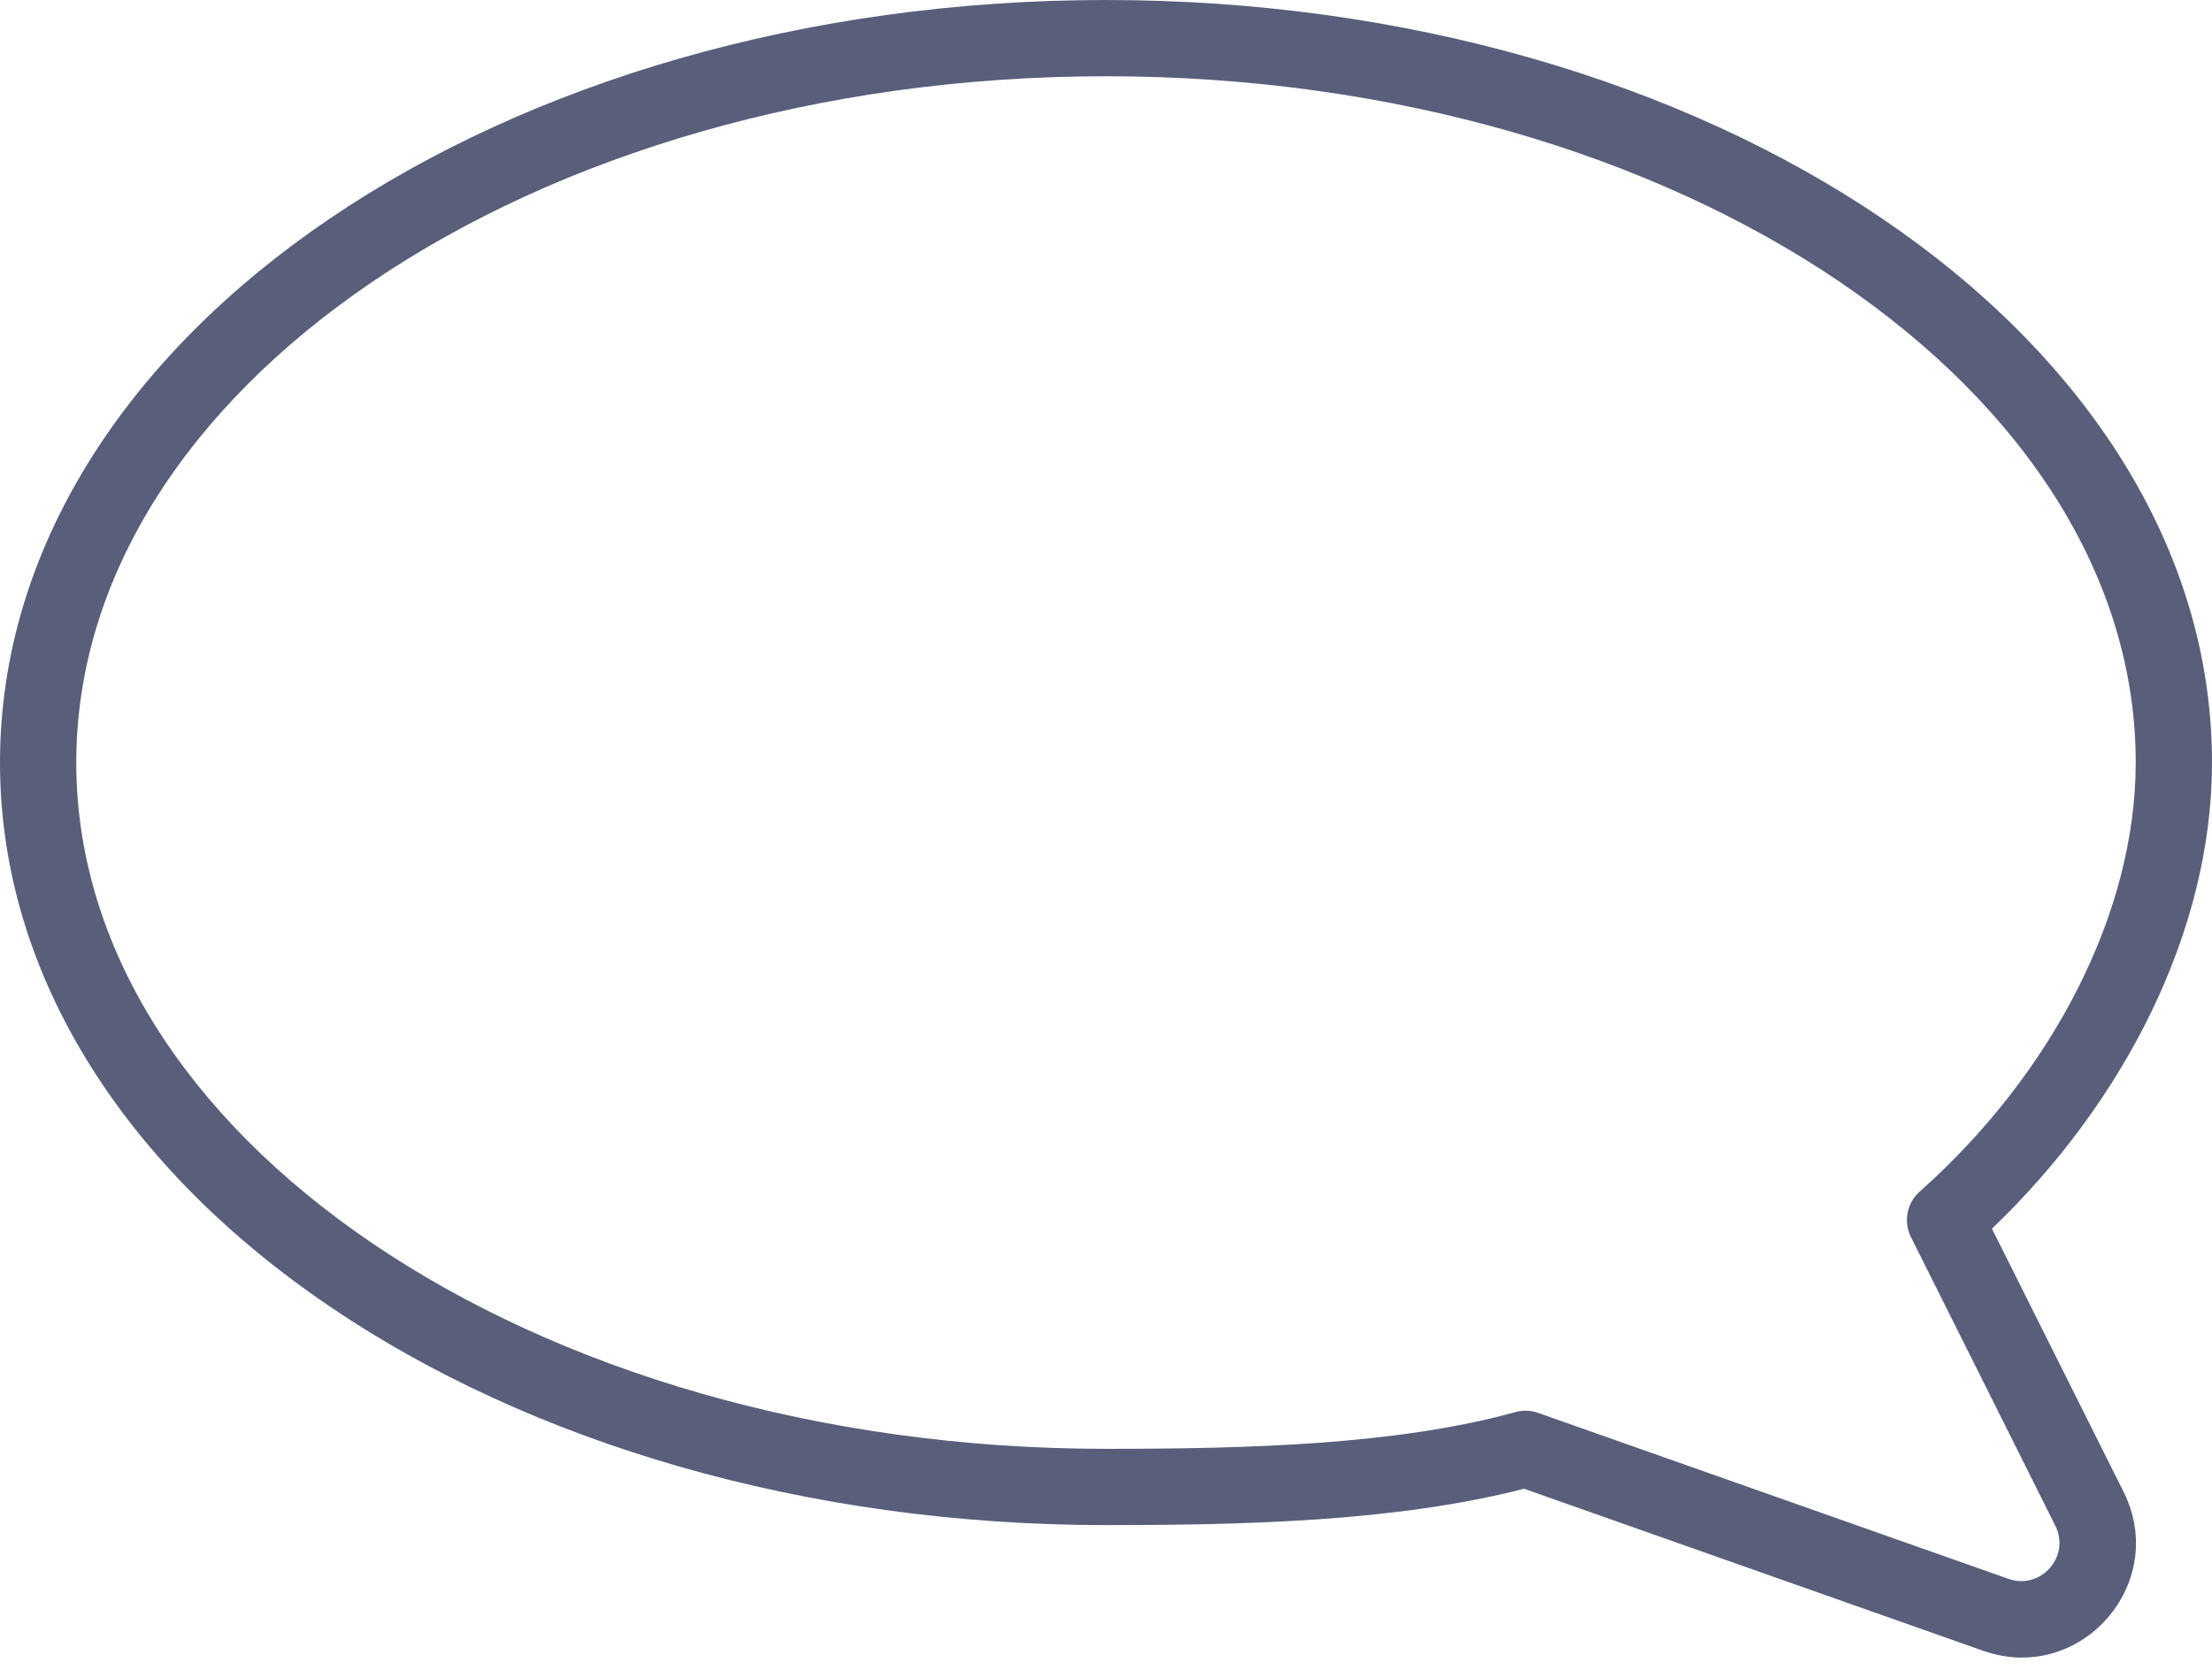 <svg width="29" height="22" viewBox="0 0 29 22" fill="none" xmlns="http://www.w3.org/2000/svg">
<path fill-rule="evenodd" clip-rule="evenodd" d="M1 10C1 7.592 2.438 5.354 4.881 3.696C7.322 2.04 10.721 1 14.5 1C18.279 1 21.678 2.04 24.119 3.696C26.562 5.354 28 7.592 28 10C28 11.986 26.892 14.091 25.176 15.619C25.146 15.645 25.119 15.674 25.096 15.705C25.007 15.827 24.979 15.982 25.016 16.124C25.025 16.162 25.039 16.198 25.058 16.233L26.946 20.009C27.147 20.412 26.756 20.854 26.332 20.705L20.172 18.531C20.123 18.512 20.071 18.502 20.017 18.5C19.964 18.498 19.911 18.505 19.861 18.52C18.309 18.947 16.369 19 14.5 19C10.721 19 7.322 17.96 4.881 16.304C2.438 14.646 1 12.408 1 10ZM19.98 19.523C18.308 19.955 16.304 20 14.5 20C10.547 20 6.947 18.914 4.32 17.131C1.696 15.351 0 12.838 0 10C0 7.162 1.696 4.649 4.32 2.869C6.947 1.086 10.547 0 14.5 0C18.453 0 22.053 1.086 24.68 2.869C27.304 4.649 29 7.162 29 10C29 12.224 27.838 14.464 26.115 16.113L27.84 19.562C28.444 20.769 27.271 22.097 25.999 21.648L19.98 19.523Z" fill="#595F7A"/>
</svg>
